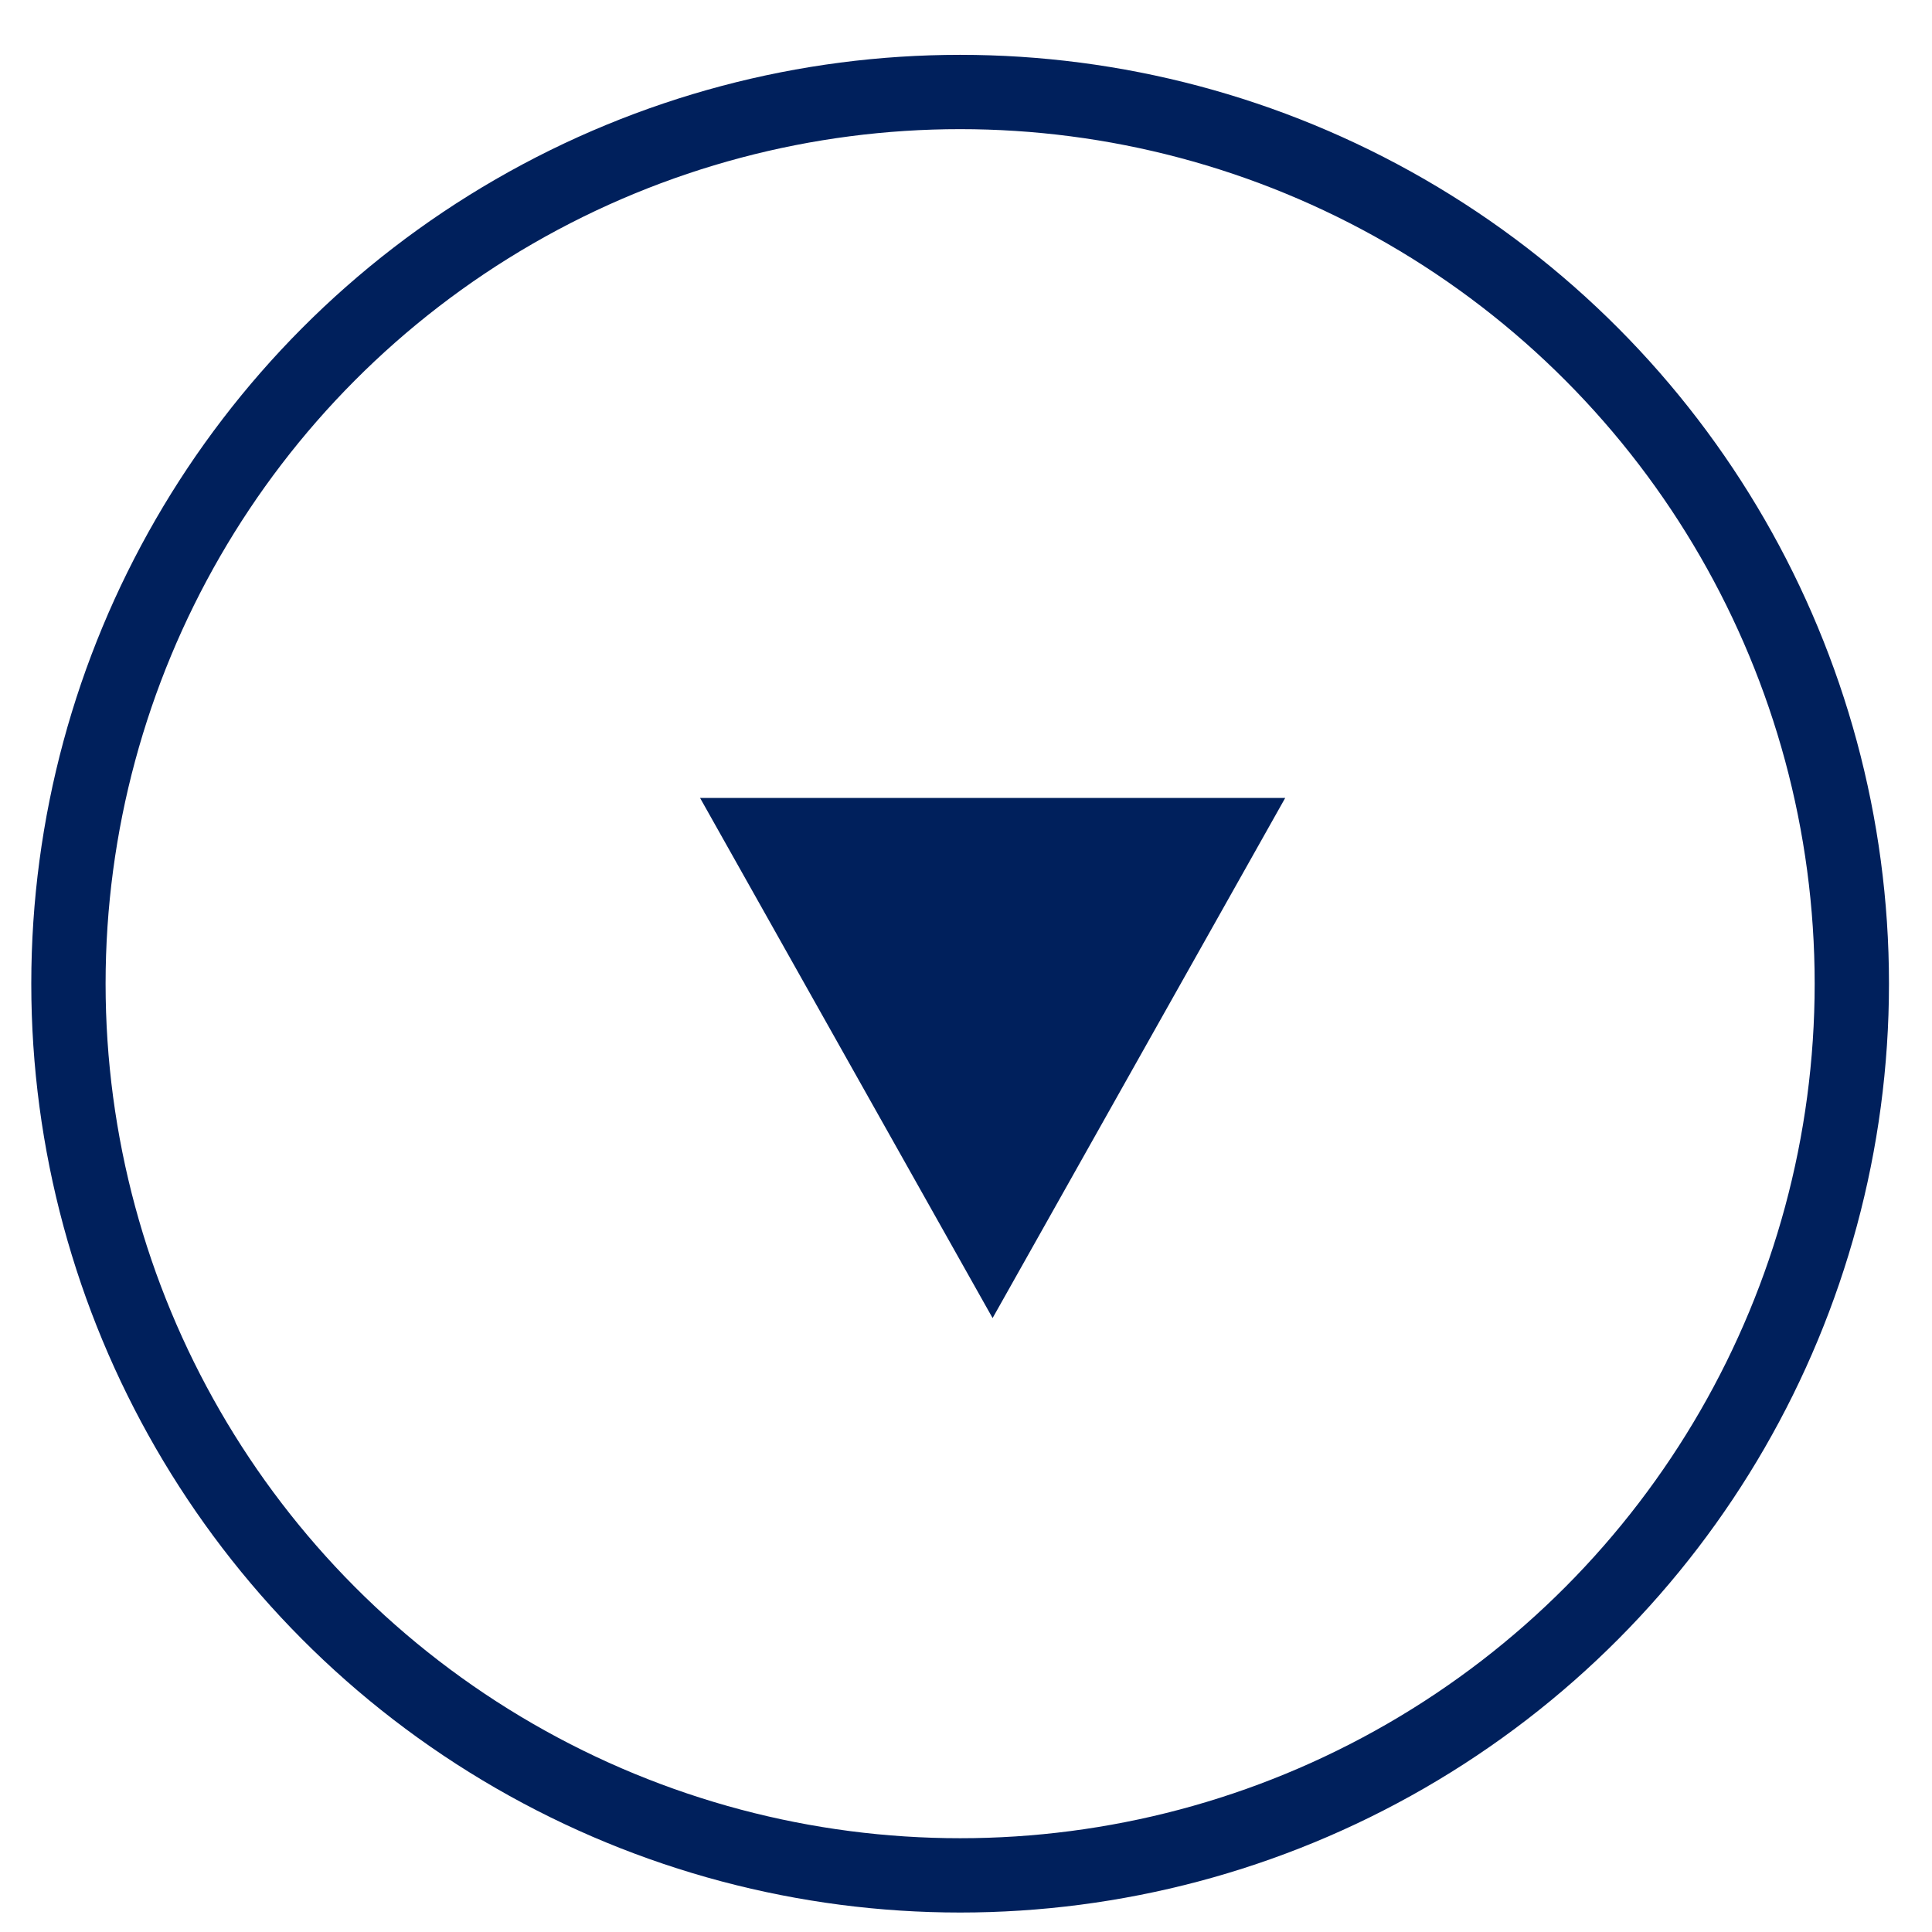 <svg width="26" height="26" viewBox="0 0 26 26" fill="none" xmlns="http://www.w3.org/2000/svg">
<circle cx="12.921" cy="13.238" r="12" stroke="#00205C"/>
<path fill-rule="evenodd" clip-rule="evenodd" d="M13.358 17.738L17.296 10.738H9.421L13.358 17.738Z" fill="#00205C"/>
</svg>
